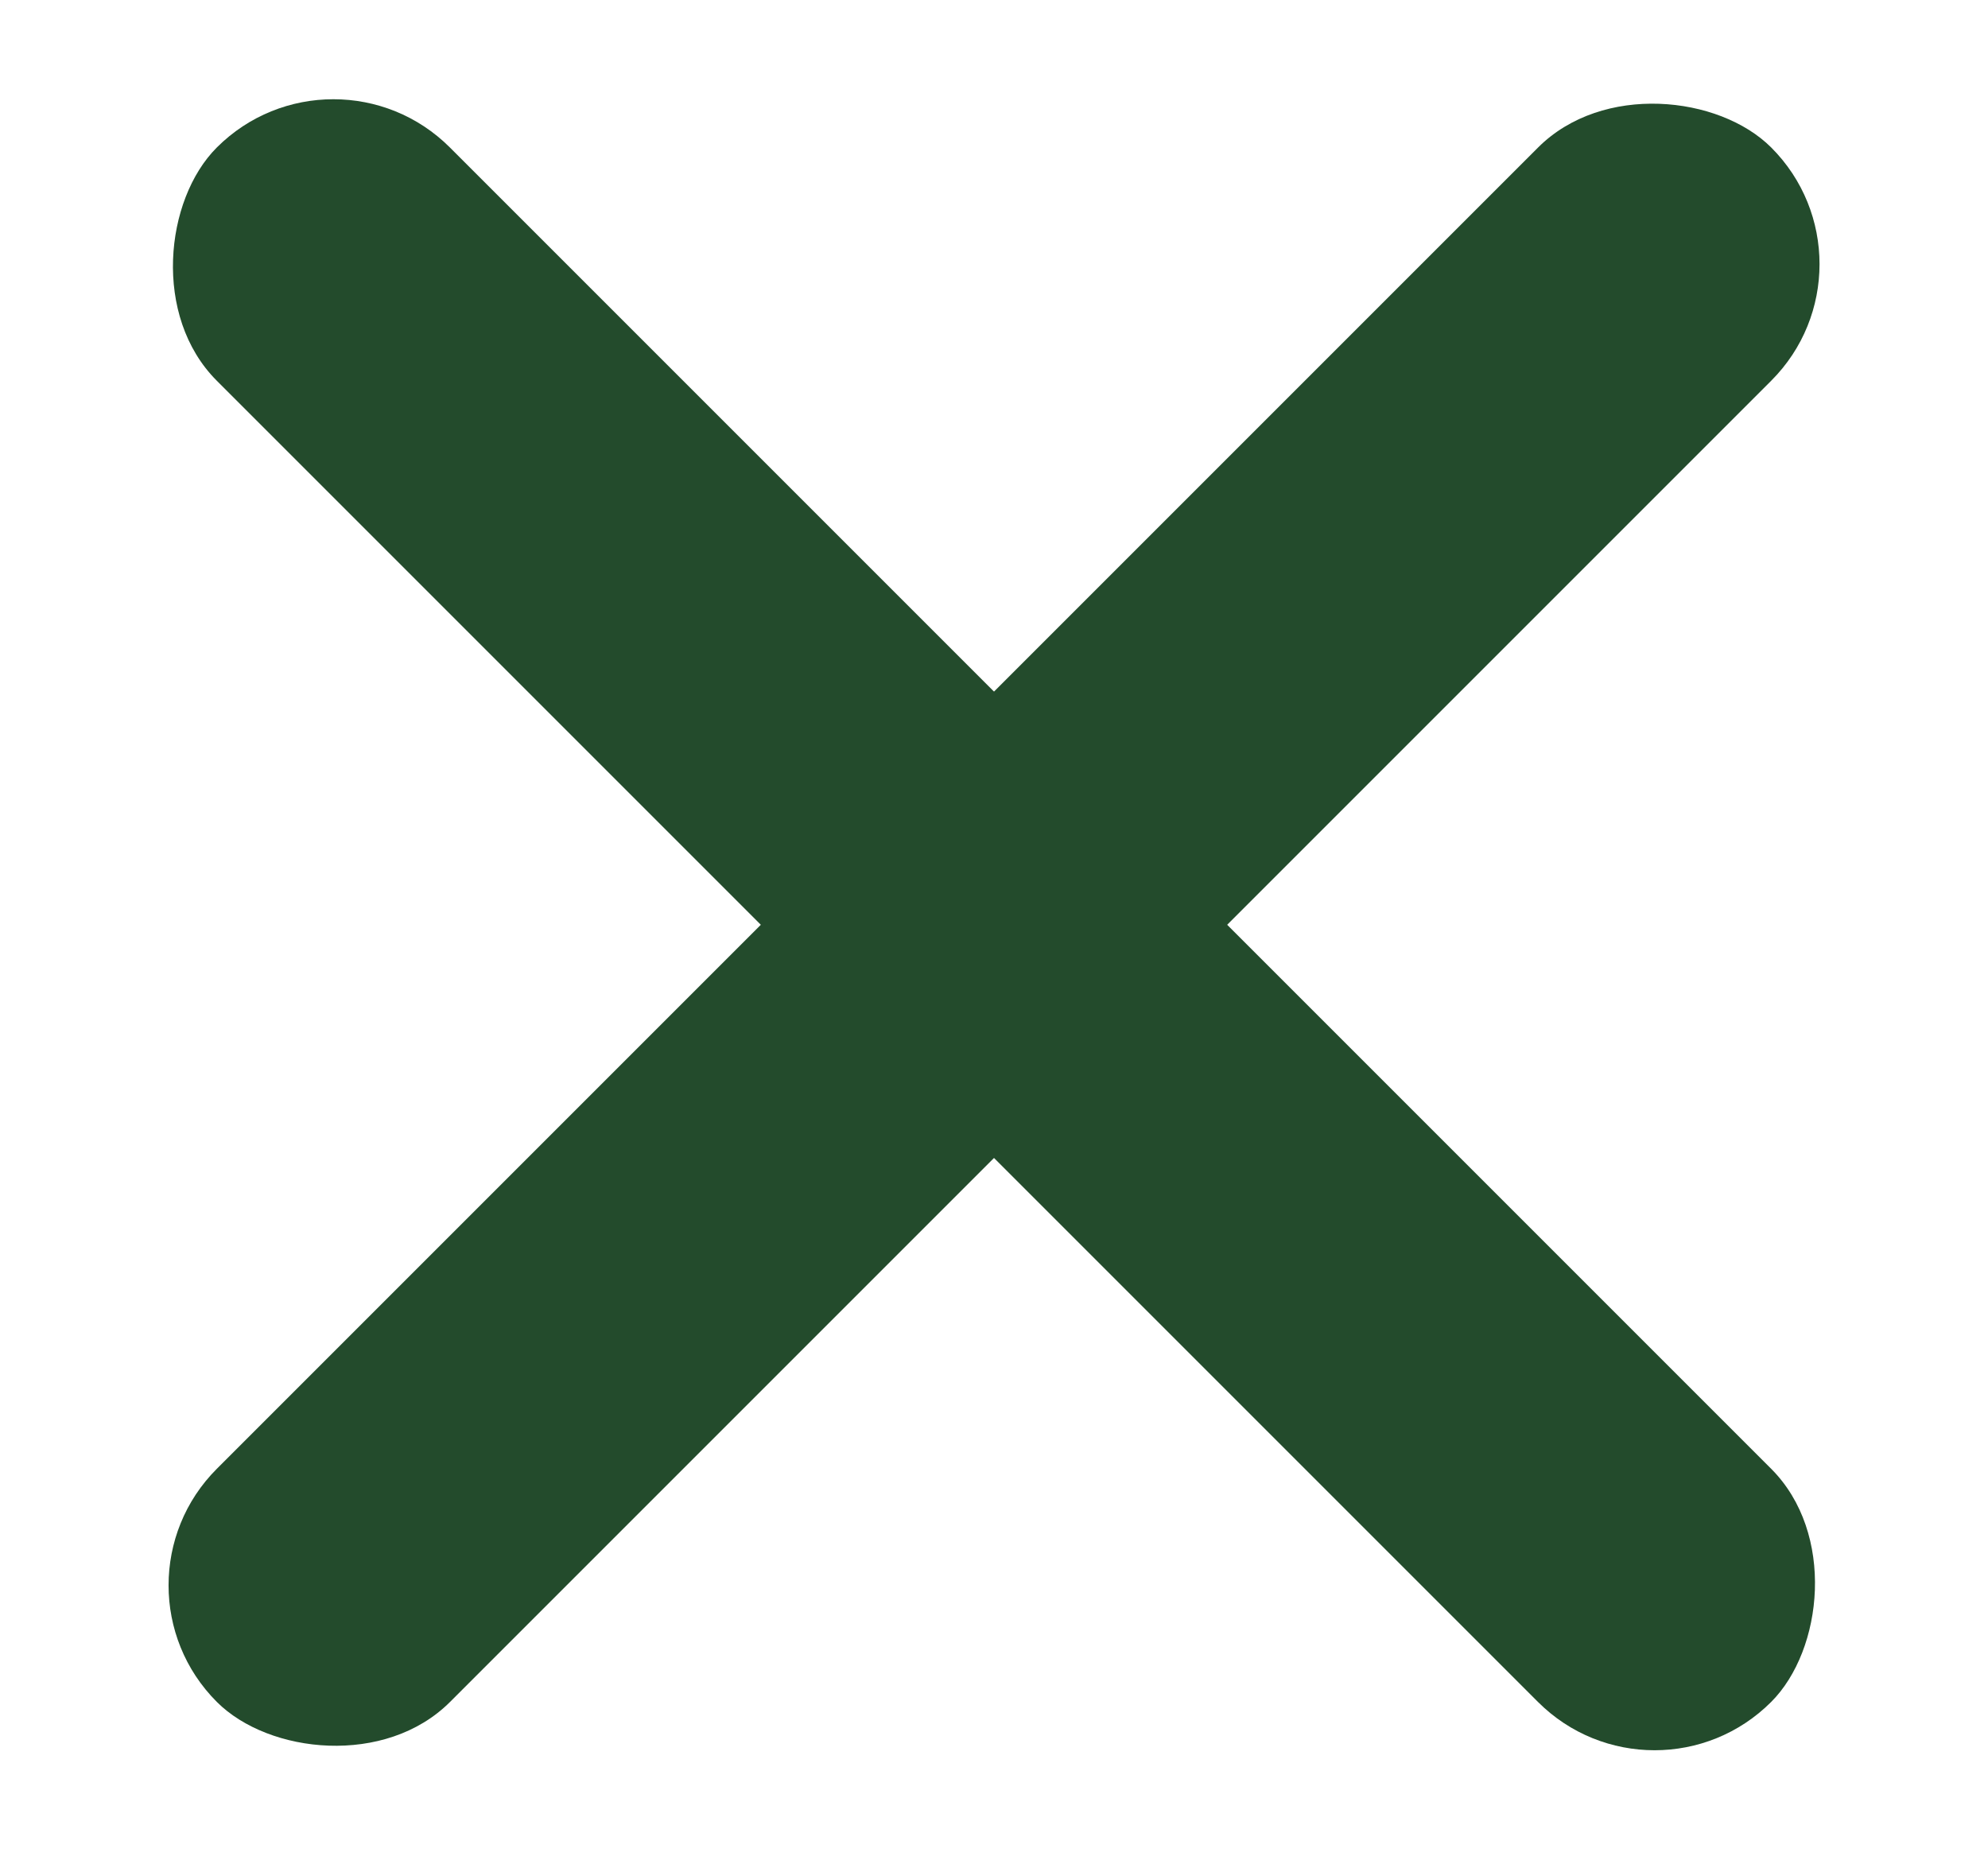 <svg width="16" height="15" viewBox="0 0 16 15" fill="none" xmlns="http://www.w3.org/2000/svg">
<rect x="0.807" y="12.759" width="17.692" height="2.654" rx="1.327" transform="rotate(-45 0.807 12.759)" fill="#234B2C"/>
<rect x="2.683" y="0.249" width="17.692" height="2.654" rx="1.327" transform="rotate(45 2.683 0.249)" fill="#234B2C"/>
</svg>
